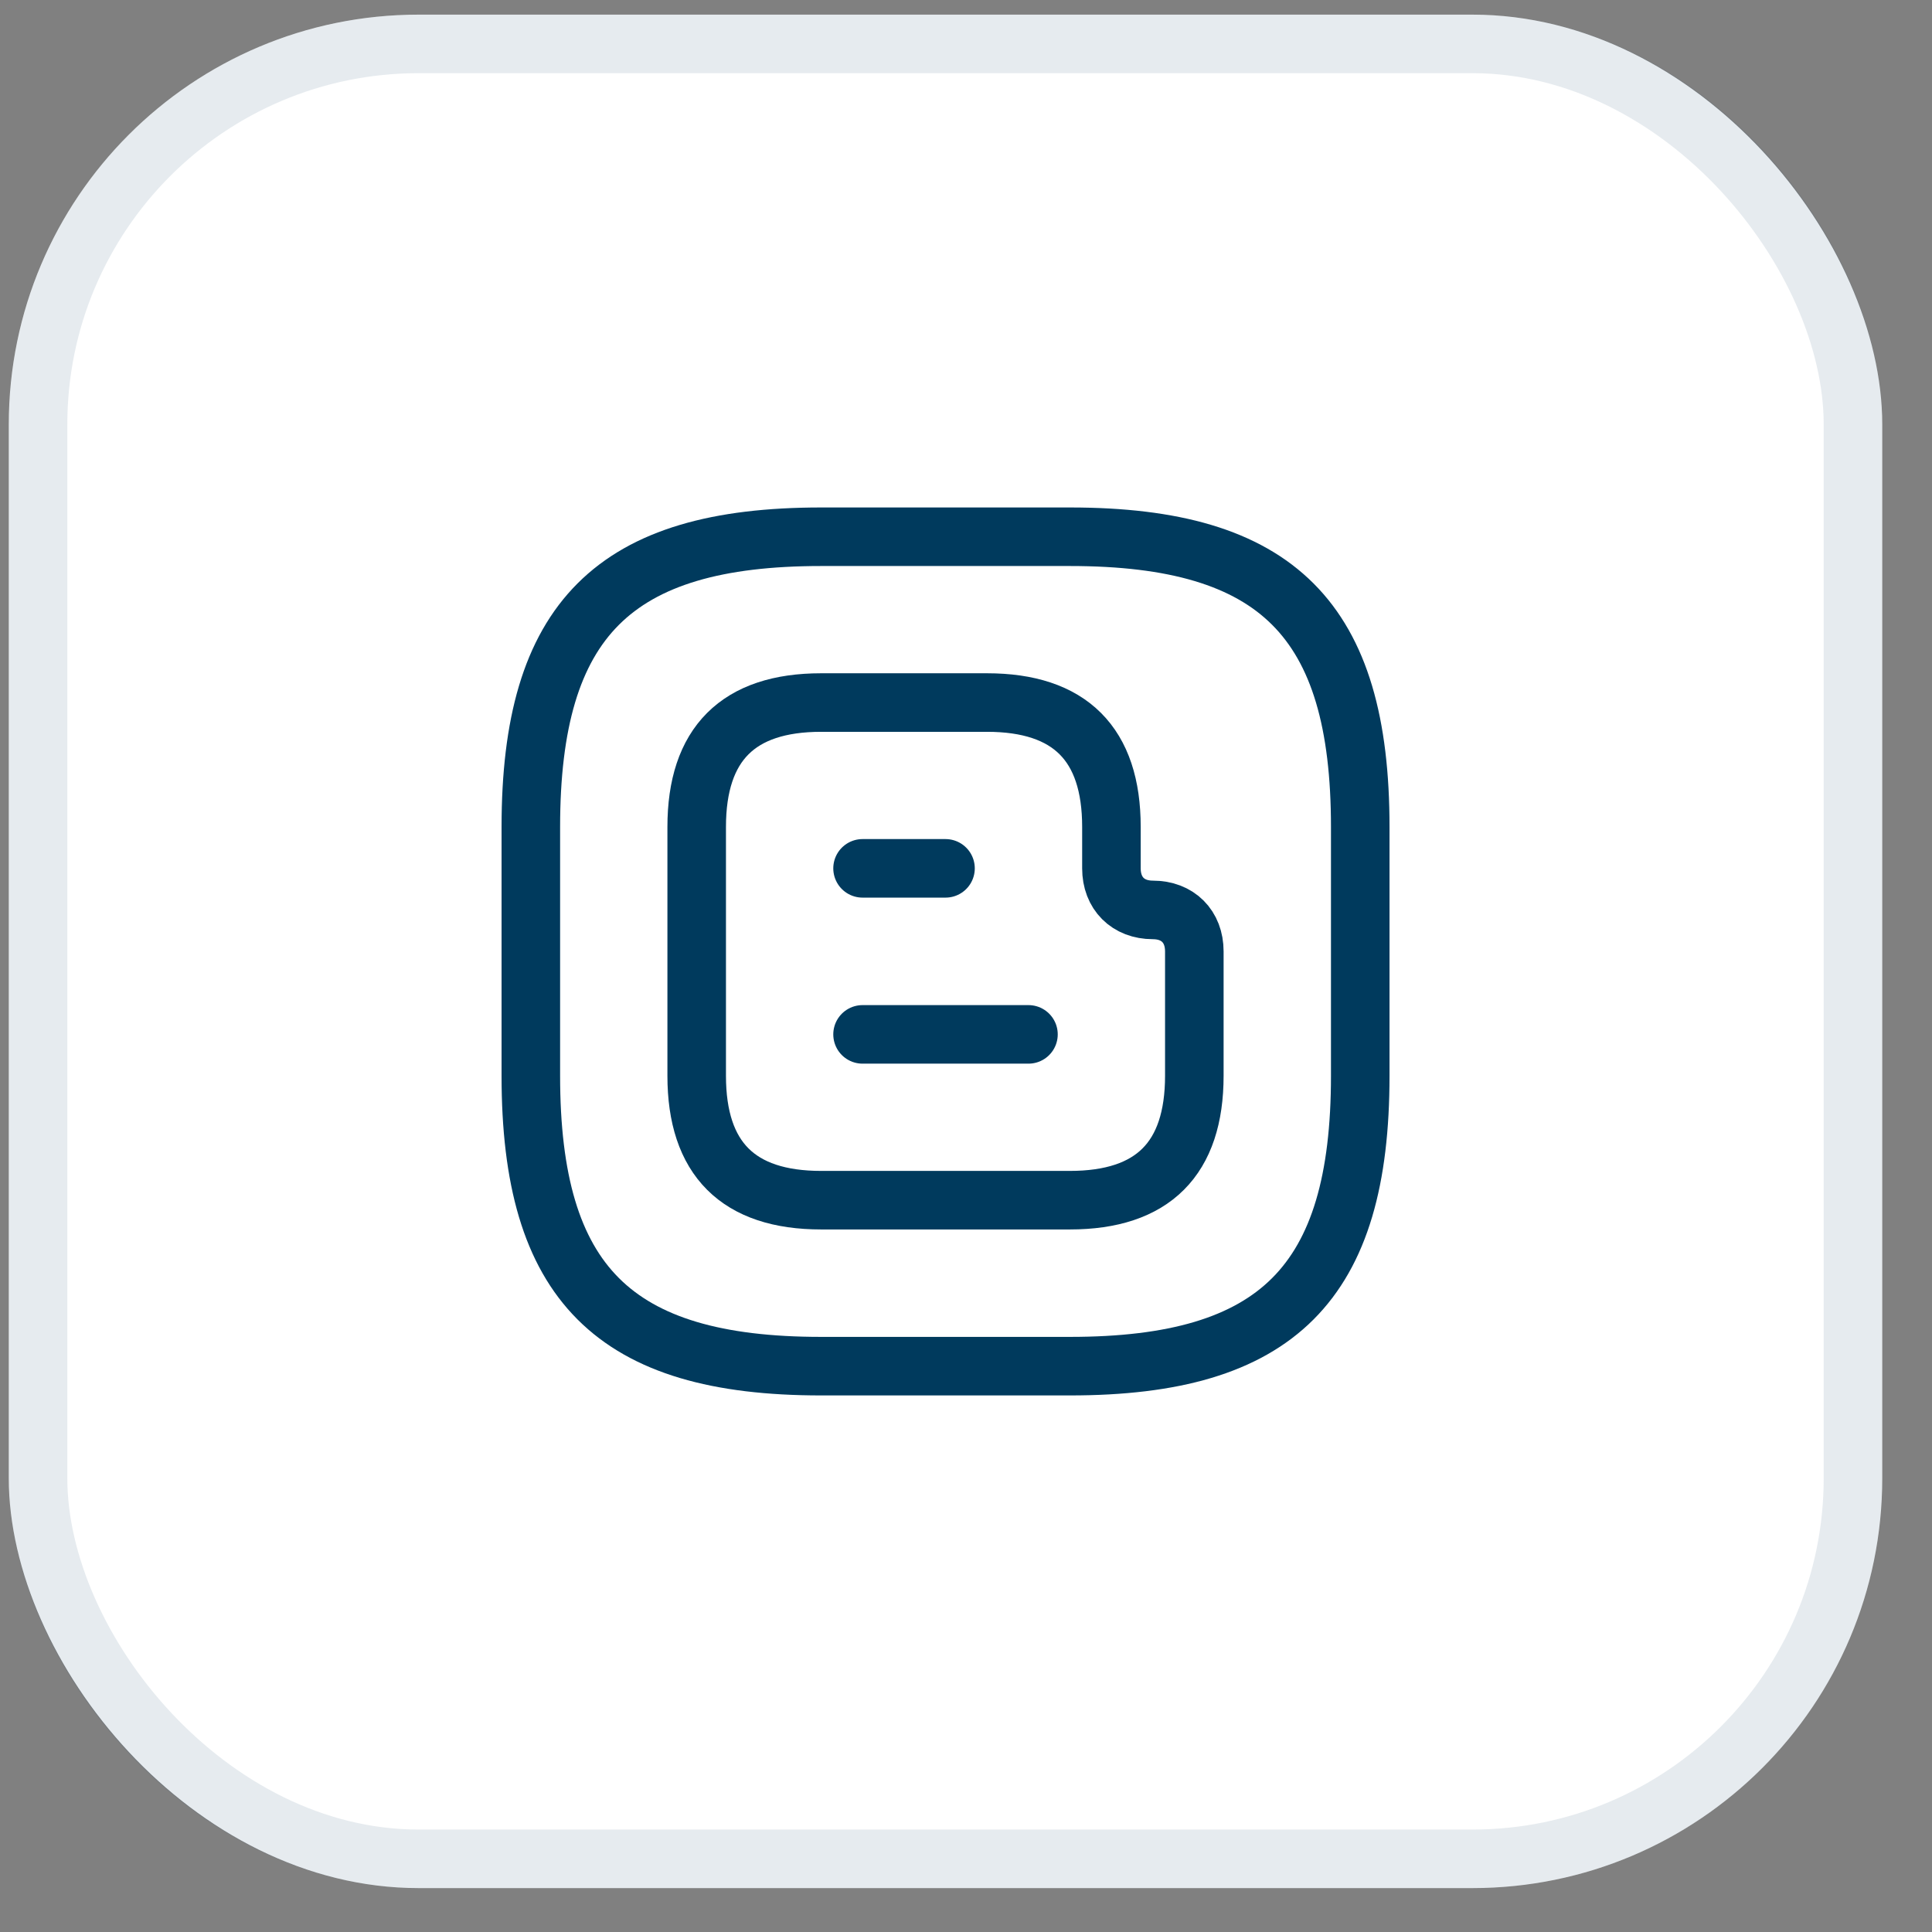 <svg width="33" height="33" viewBox="0 0 33 33" fill="none" xmlns="http://www.w3.org/2000/svg">
<rect x="0" y="0" width="33" height="33" fill="#808080" stroke="none"/>
<rect x="0.15" y="0.25" width="32" height="32" rx="7" fill="white"/>
<path d="M11.9 14.125V18.375C11.9 19.792 12.609 20.5 14.025 20.5H18.275C19.692 20.5 20.4 19.792 20.4 18.375V16.25C20.4 15.825 20.117 15.542 19.692 15.542C19.267 15.542 18.984 15.258 18.984 14.833V14.125C18.984 12.708 18.275 12 16.859 12H14.025C12.609 12 11.9 12.708 11.9 14.125Z" stroke="#003A5D" stroke-miterlimit="10"/>
<path d="M14.733 14.832H16.15" stroke="#003A5D" stroke-miterlimit="10" stroke-linecap="round" stroke-linejoin="round"/>
<path d="M14.733 17.668H17.567" stroke="#003A5D" stroke-miterlimit="10" stroke-linecap="round" stroke-linejoin="round"/>
<path d="M18.276 23.335H14.026C10.484 23.335 9.067 21.918 9.067 18.376V14.126C9.067 10.585 10.484 9.168 14.026 9.168H18.276C21.817 9.168 23.234 10.585 23.234 14.126V18.376C23.234 21.918 21.817 23.335 18.276 23.335Z" stroke="#003A5D" stroke-linecap="round" stroke-linejoin="round"/>
<rect x="0.65" y="0.75" width="31" height="31" rx="6.5" stroke="#003A5D" stroke-opacity="0.1"/>
</svg>